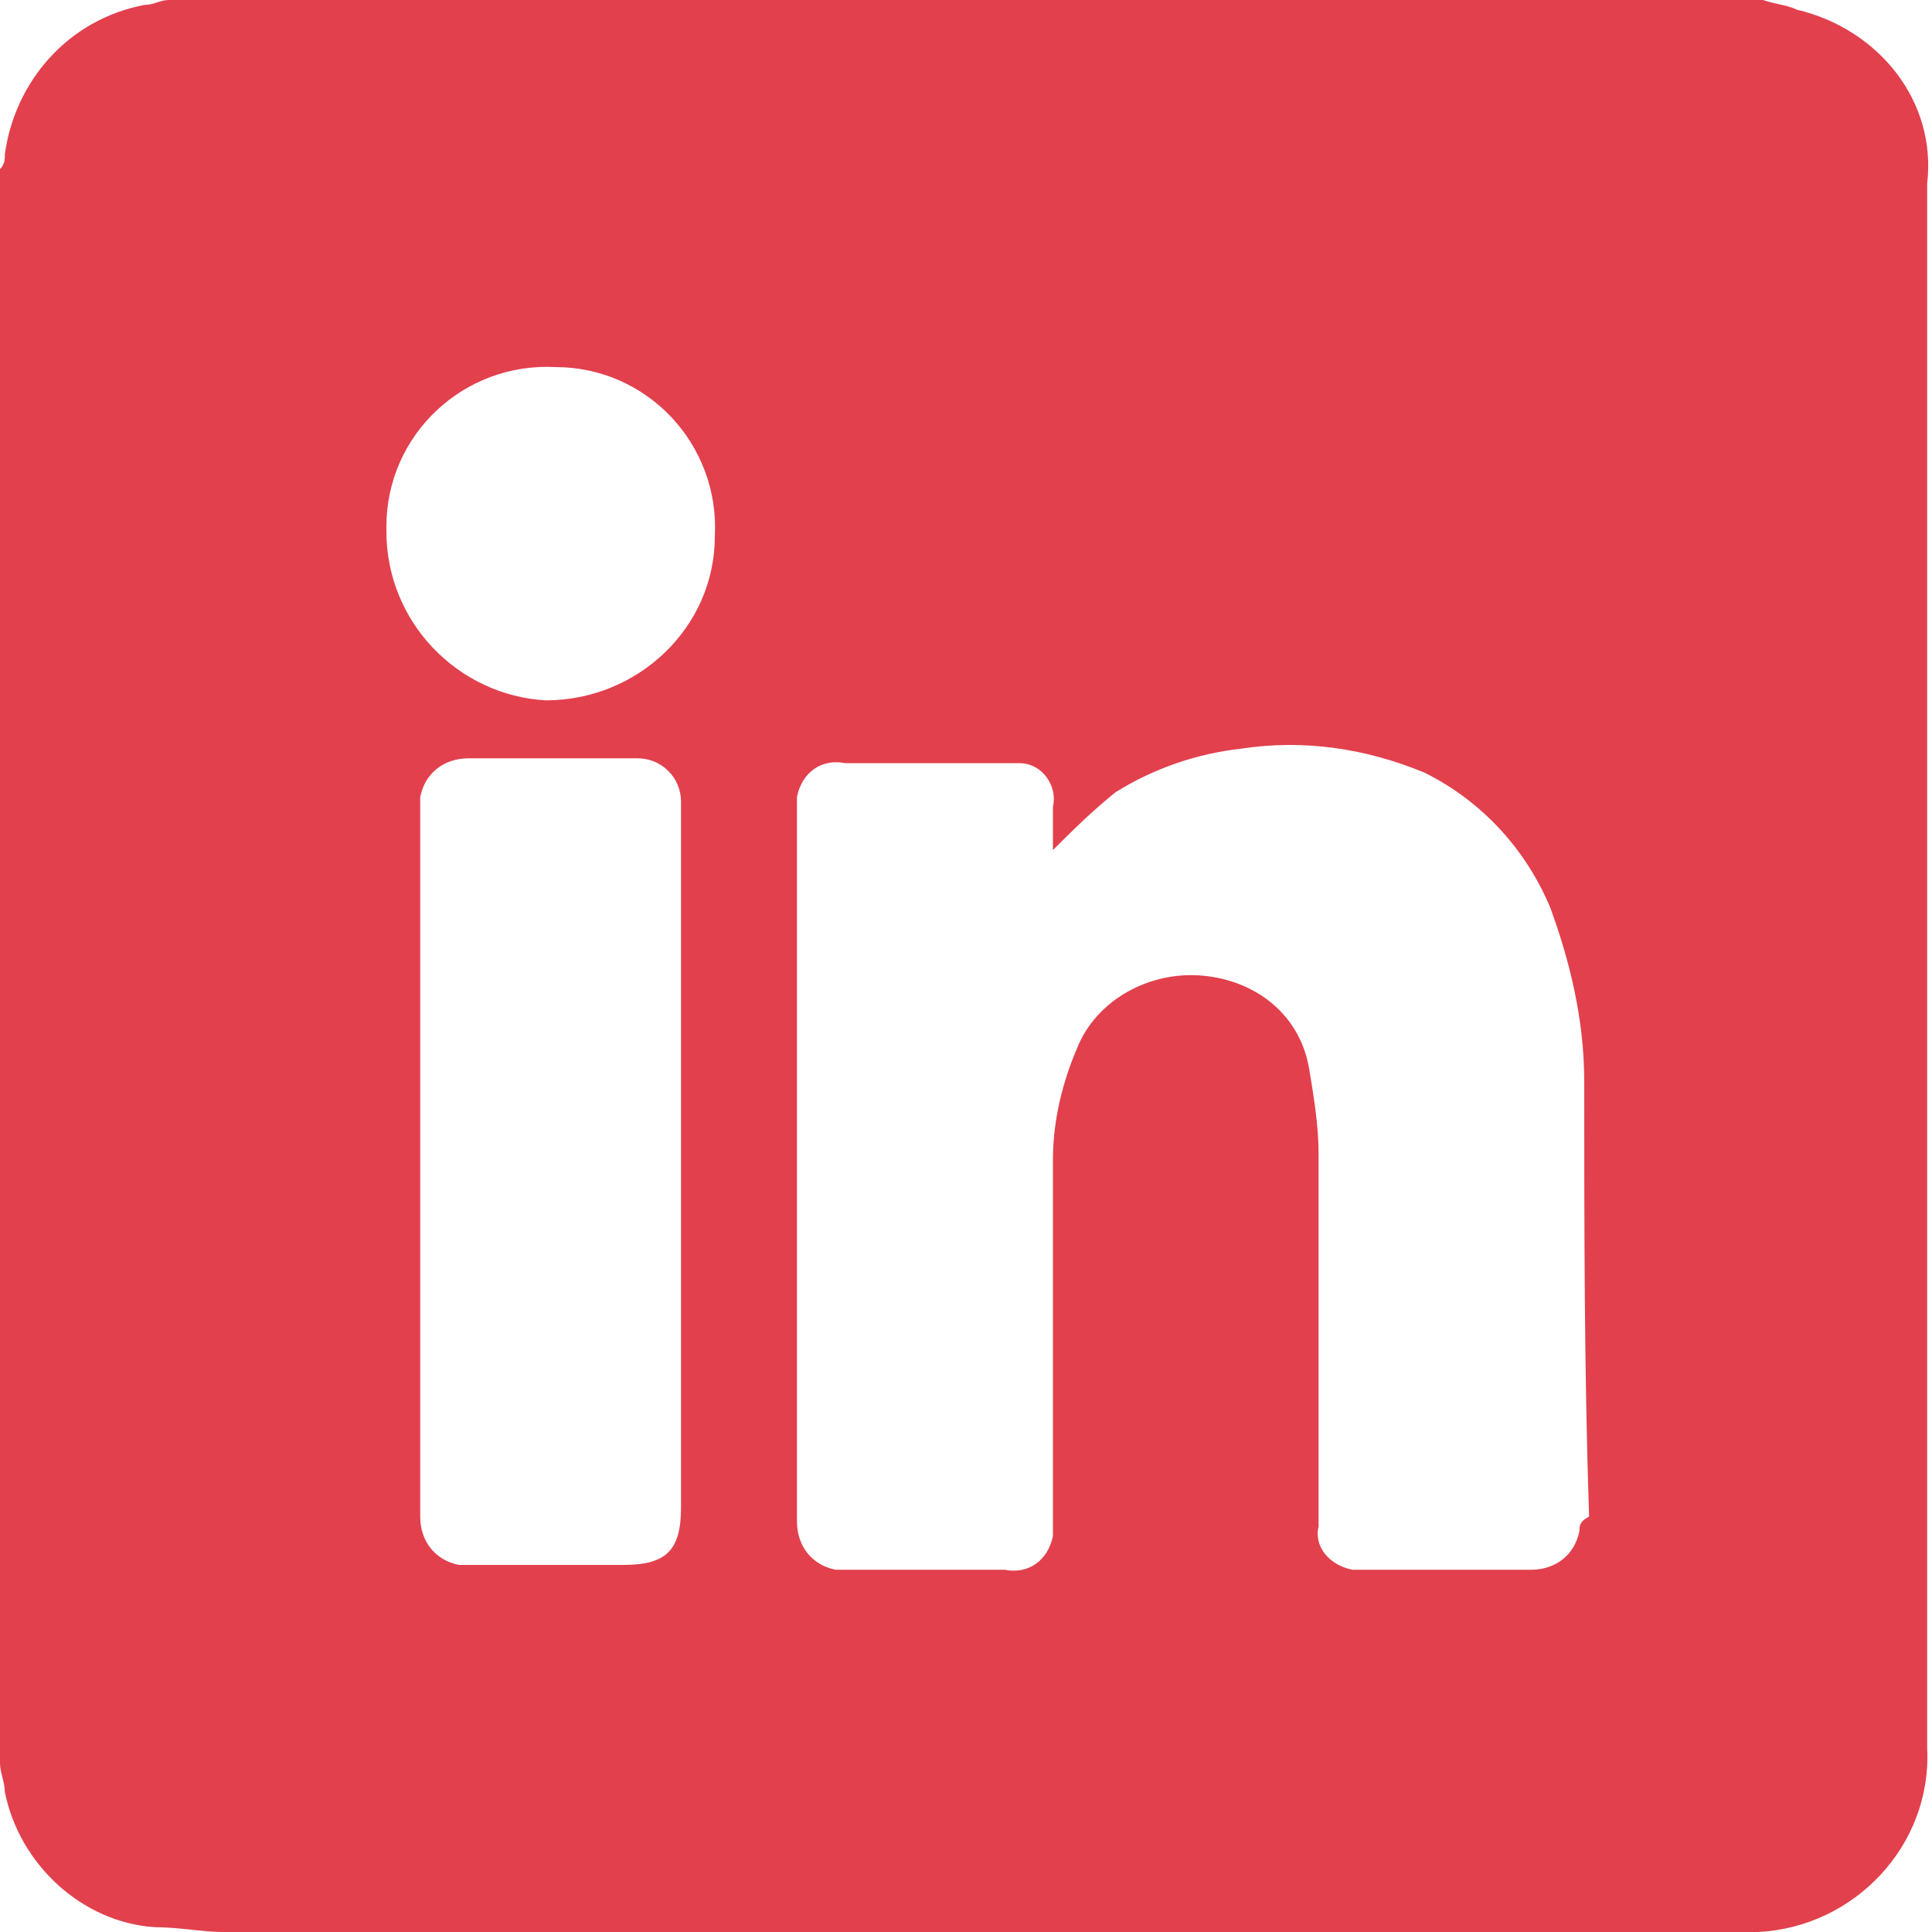 <?xml version="1.0" encoding="utf-8"?>
<!-- Generator: Adobe Illustrator 28.1.0, SVG Export Plug-In . SVG Version: 6.00 Build 0)  -->
<svg version="1.1" id="Layer_1" xmlns="http://www.w3.org/2000/svg" xmlns:xlink="http://www.w3.org/1999/xlink" x="0px" y="0px"
	 viewBox="0 0 40 40" style="enable-background:new 0 0 40 40;" xml:space="preserve">
<style type="text/css">
	.st0{fill:#E2404D;}
</style>
<path class="st0" d="M37.2,0.2C37,0.1,36.8,0.1,36.5,0h-33C3.3,0,3.2,0.1,3,0.1C1.4,0.4,0.3,1.7,0.1,3.2c0,0.1,0,0.2-0.1,0.3v33
	c0,0.2,0.1,0.4,0.1,0.6c0.3,1.5,1.6,2.7,3.1,2.8c0.5,0,1,0.1,1.4,0.1H36c0.1,0,0.3,0,0.4,0c2-0.1,3.6-1.8,3.5-3.8V3.8
	C40.1,2.1,38.9,0.6,37.2,0.2z M14.1,31.2c0,0.9-0.3,1.2-1.2,1.2H9.8c-0.1,0-0.2,0-0.3,0c-0.5-0.1-0.8-0.5-0.8-1V16.8
	c0-0.1,0-0.2,0-0.3c0.1-0.5,0.5-0.8,1-0.8h3.5c0.5,0,0.9,0.4,0.9,0.9V31.2z M14.8,11.1c0,1.9-1.6,3.4-3.5,3.4C9.5,14.4,8,12.9,8,11
	c0,0,0-0.1,0-0.1C8,9,9.6,7.5,11.5,7.6C13.4,7.6,14.9,9.2,14.8,11.1L14.8,11.1z M32.7,31.7c-0.1,0.5-0.5,0.8-1,0.8h-3.5
	c-0.1,0-0.2,0-0.2,0c-0.5-0.1-0.8-0.5-0.7-0.9c0-2.6,0-5.1,0-7.7c0-0.6-0.1-1.2-0.2-1.8c-0.2-1.1-1.1-1.8-2.2-1.9
	c-1.1-0.1-2.2,0.5-2.6,1.5c-0.3,0.7-0.5,1.5-0.5,2.3v7.5c0,0.1,0,0.2,0,0.3c-0.1,0.5-0.5,0.8-1,0.7h-3.3c-0.1,0-0.2,0-0.2,0
	c-0.5-0.1-0.8-0.5-0.8-1V16.7c0-0.1,0-0.2,0-0.2c0.1-0.5,0.5-0.8,1-0.7h3.6c0.5,0,0.8,0.5,0.7,0.9v0.9c0.4-0.4,0.8-0.8,1.3-1.2
	c0.8-0.5,1.7-0.8,2.6-0.9c1.3-0.2,2.6,0,3.8,0.5c1.2,0.6,2.1,1.6,2.6,2.8c0.4,1.1,0.7,2.3,0.7,3.6c0,3,0,6,0.1,9
	C32.7,31.5,32.7,31.6,32.7,31.7z"/>
</svg>
